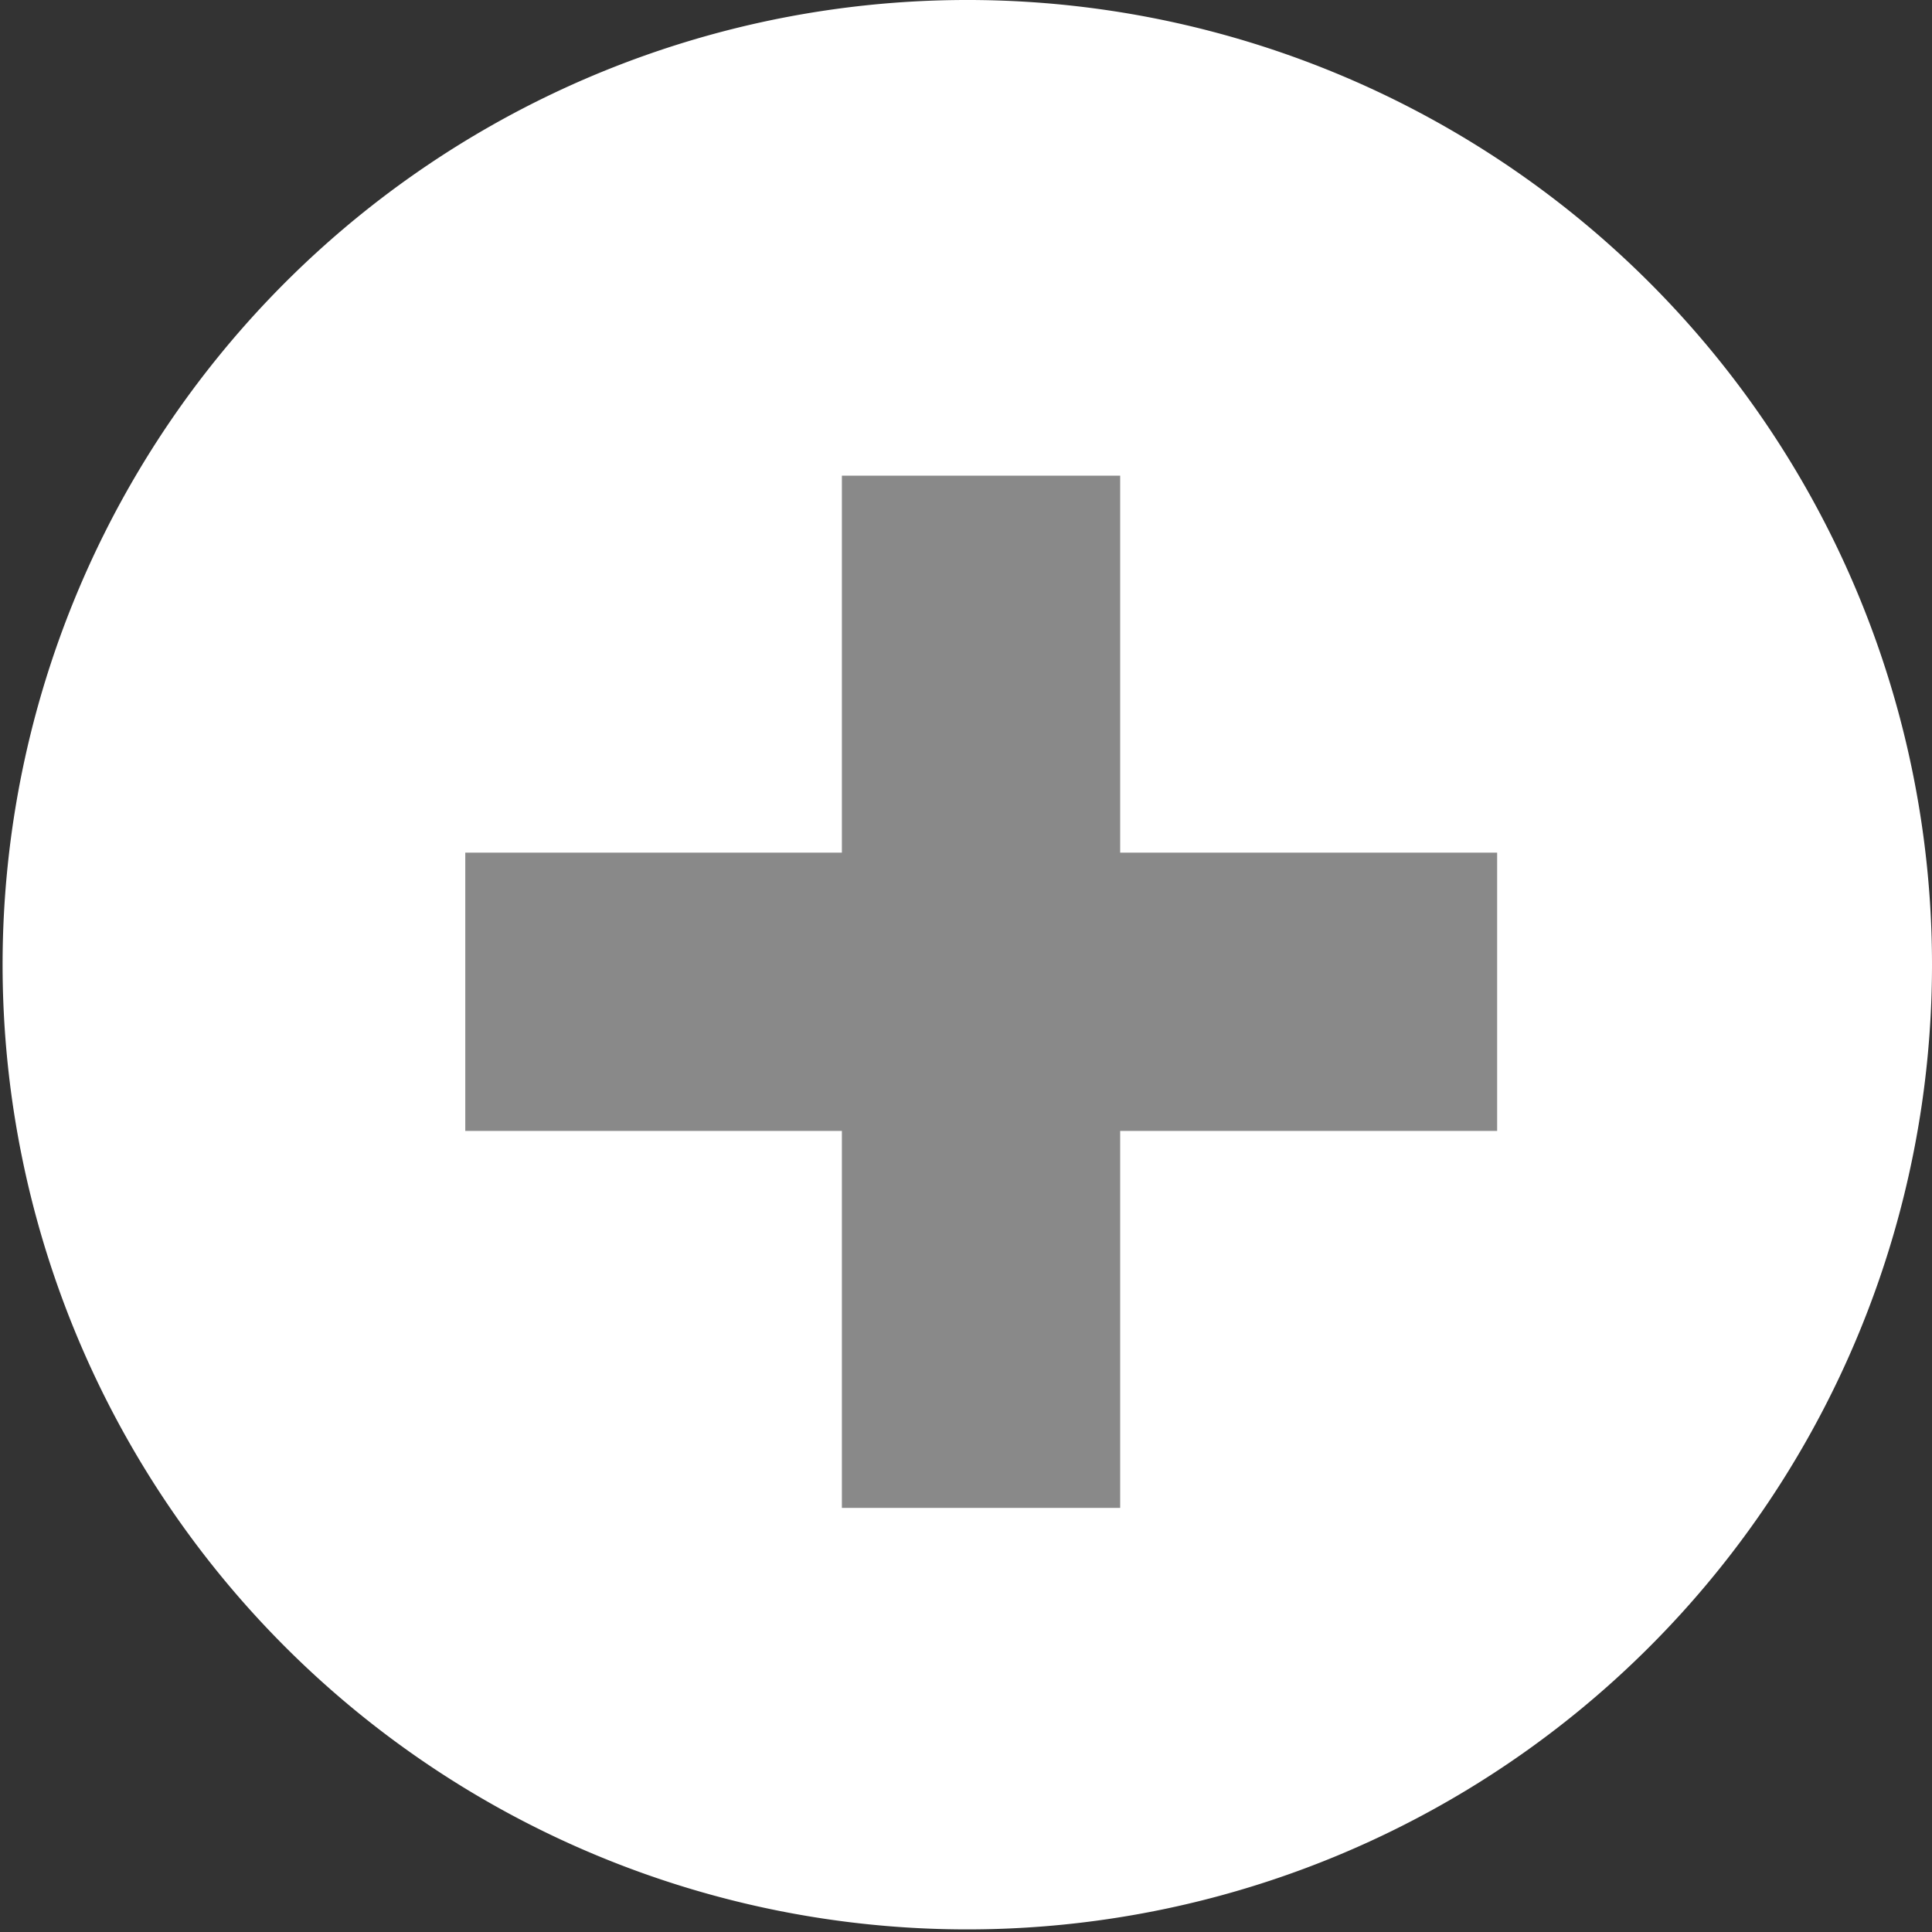 <svg xmlns="http://www.w3.org/2000/svg" width="52.07" height="52.07" viewBox="0 0 52.07 52.07"><rect x="0" y="0" width="52.07" height="52.07" fill="#333333" stroke="none"/><defs><style>.cls-1{fill:#fff;}.cls-2{fill:none;stroke:#898989;stroke-miterlimit:10;stroke-width:7.5px;}</style></defs><title>icon-plus</title><g id="レイヤー_2" data-name="レイヤー 2"><g id="文字"><path class="cls-1" d="M52.07,26A26,26,0,1,1,26,0,26,26,0,0,1,52.07,26Z"/><line class="cls-2" x1="12.54" y1="26.73" x2="40.35" y2="26.73"/><line class="cls-2" x1="26.44" y1="40.64" x2="26.44" y2="12.82"/></g></g></svg>